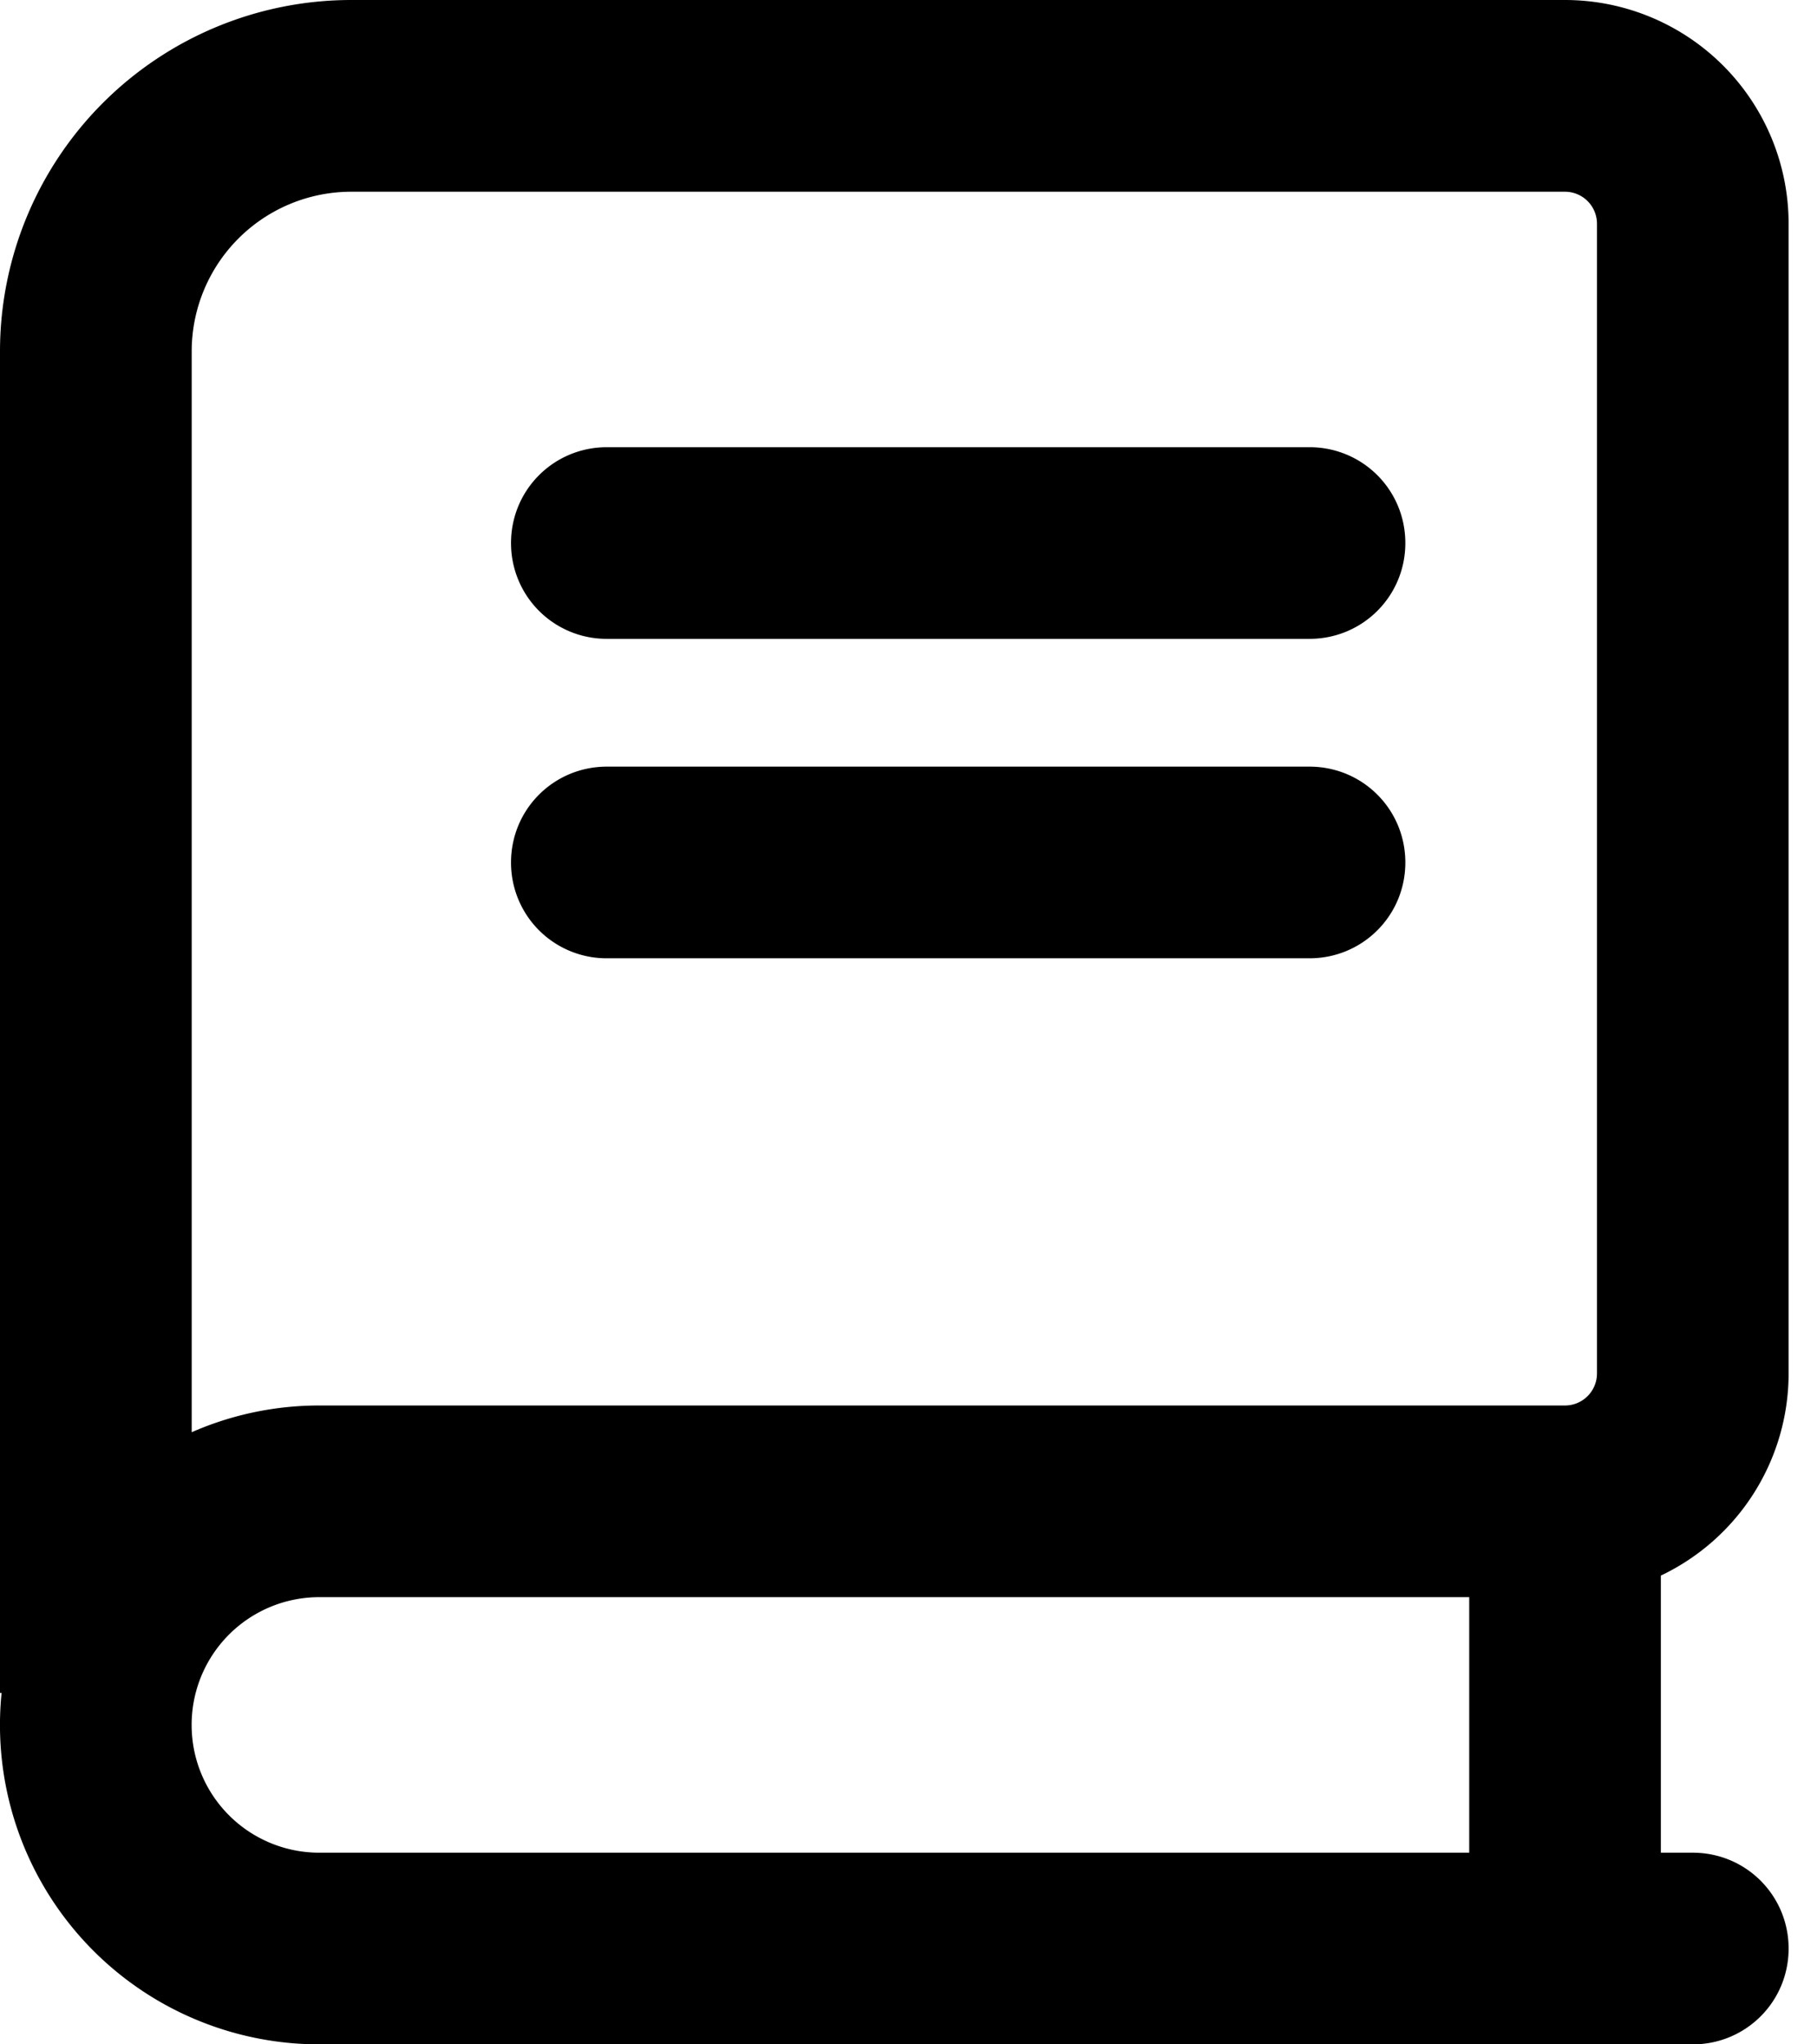 <svg xmlns="http://www.w3.org/2000/svg" width="32" height="36" viewBox="0 0 32 36"><path d="M0 6.188A6.188 6.188 0 0 1 6.188 0h21.375A3.94 3.94 0 0 1 31.5 3.938v20.25a3.943 3.943 0 0 1-2.25 3.557v4.88h.563c.935 0 1.687.752 1.687 1.688 0 .935-.752 1.687-1.688 1.687H5.625a5.623 5.623 0 0 1-5.597-6.188H0V6.188zm5.625 21.937a2.248 2.248 0 0 0-2.25 2.25 2.248 2.248 0 0 0 2.25 2.25h20.25v-4.5H5.625zm-2.25-2.904a5.58 5.58 0 0 1 2.25-.471h21.938a.564.564 0 0 0 .562-.563V3.938a.564.564 0 0 0-.563-.562H6.188a2.812 2.812 0 0 0-2.812 2.813V25.22zm7.313-17.346h12.374c.936 0 1.688.752 1.688 1.688 0 .935-.752 1.687-1.688 1.687H10.688A1.683 1.683 0 0 1 9 9.562c0-.935.752-1.687 1.688-1.687zm0 5.625h12.374c.936 0 1.688.752 1.688 1.688 0 .935-.752 1.687-1.688 1.687H10.688A1.683 1.683 0 0 1 9 15.187c0-.935.752-1.687 1.688-1.687z"/></svg>